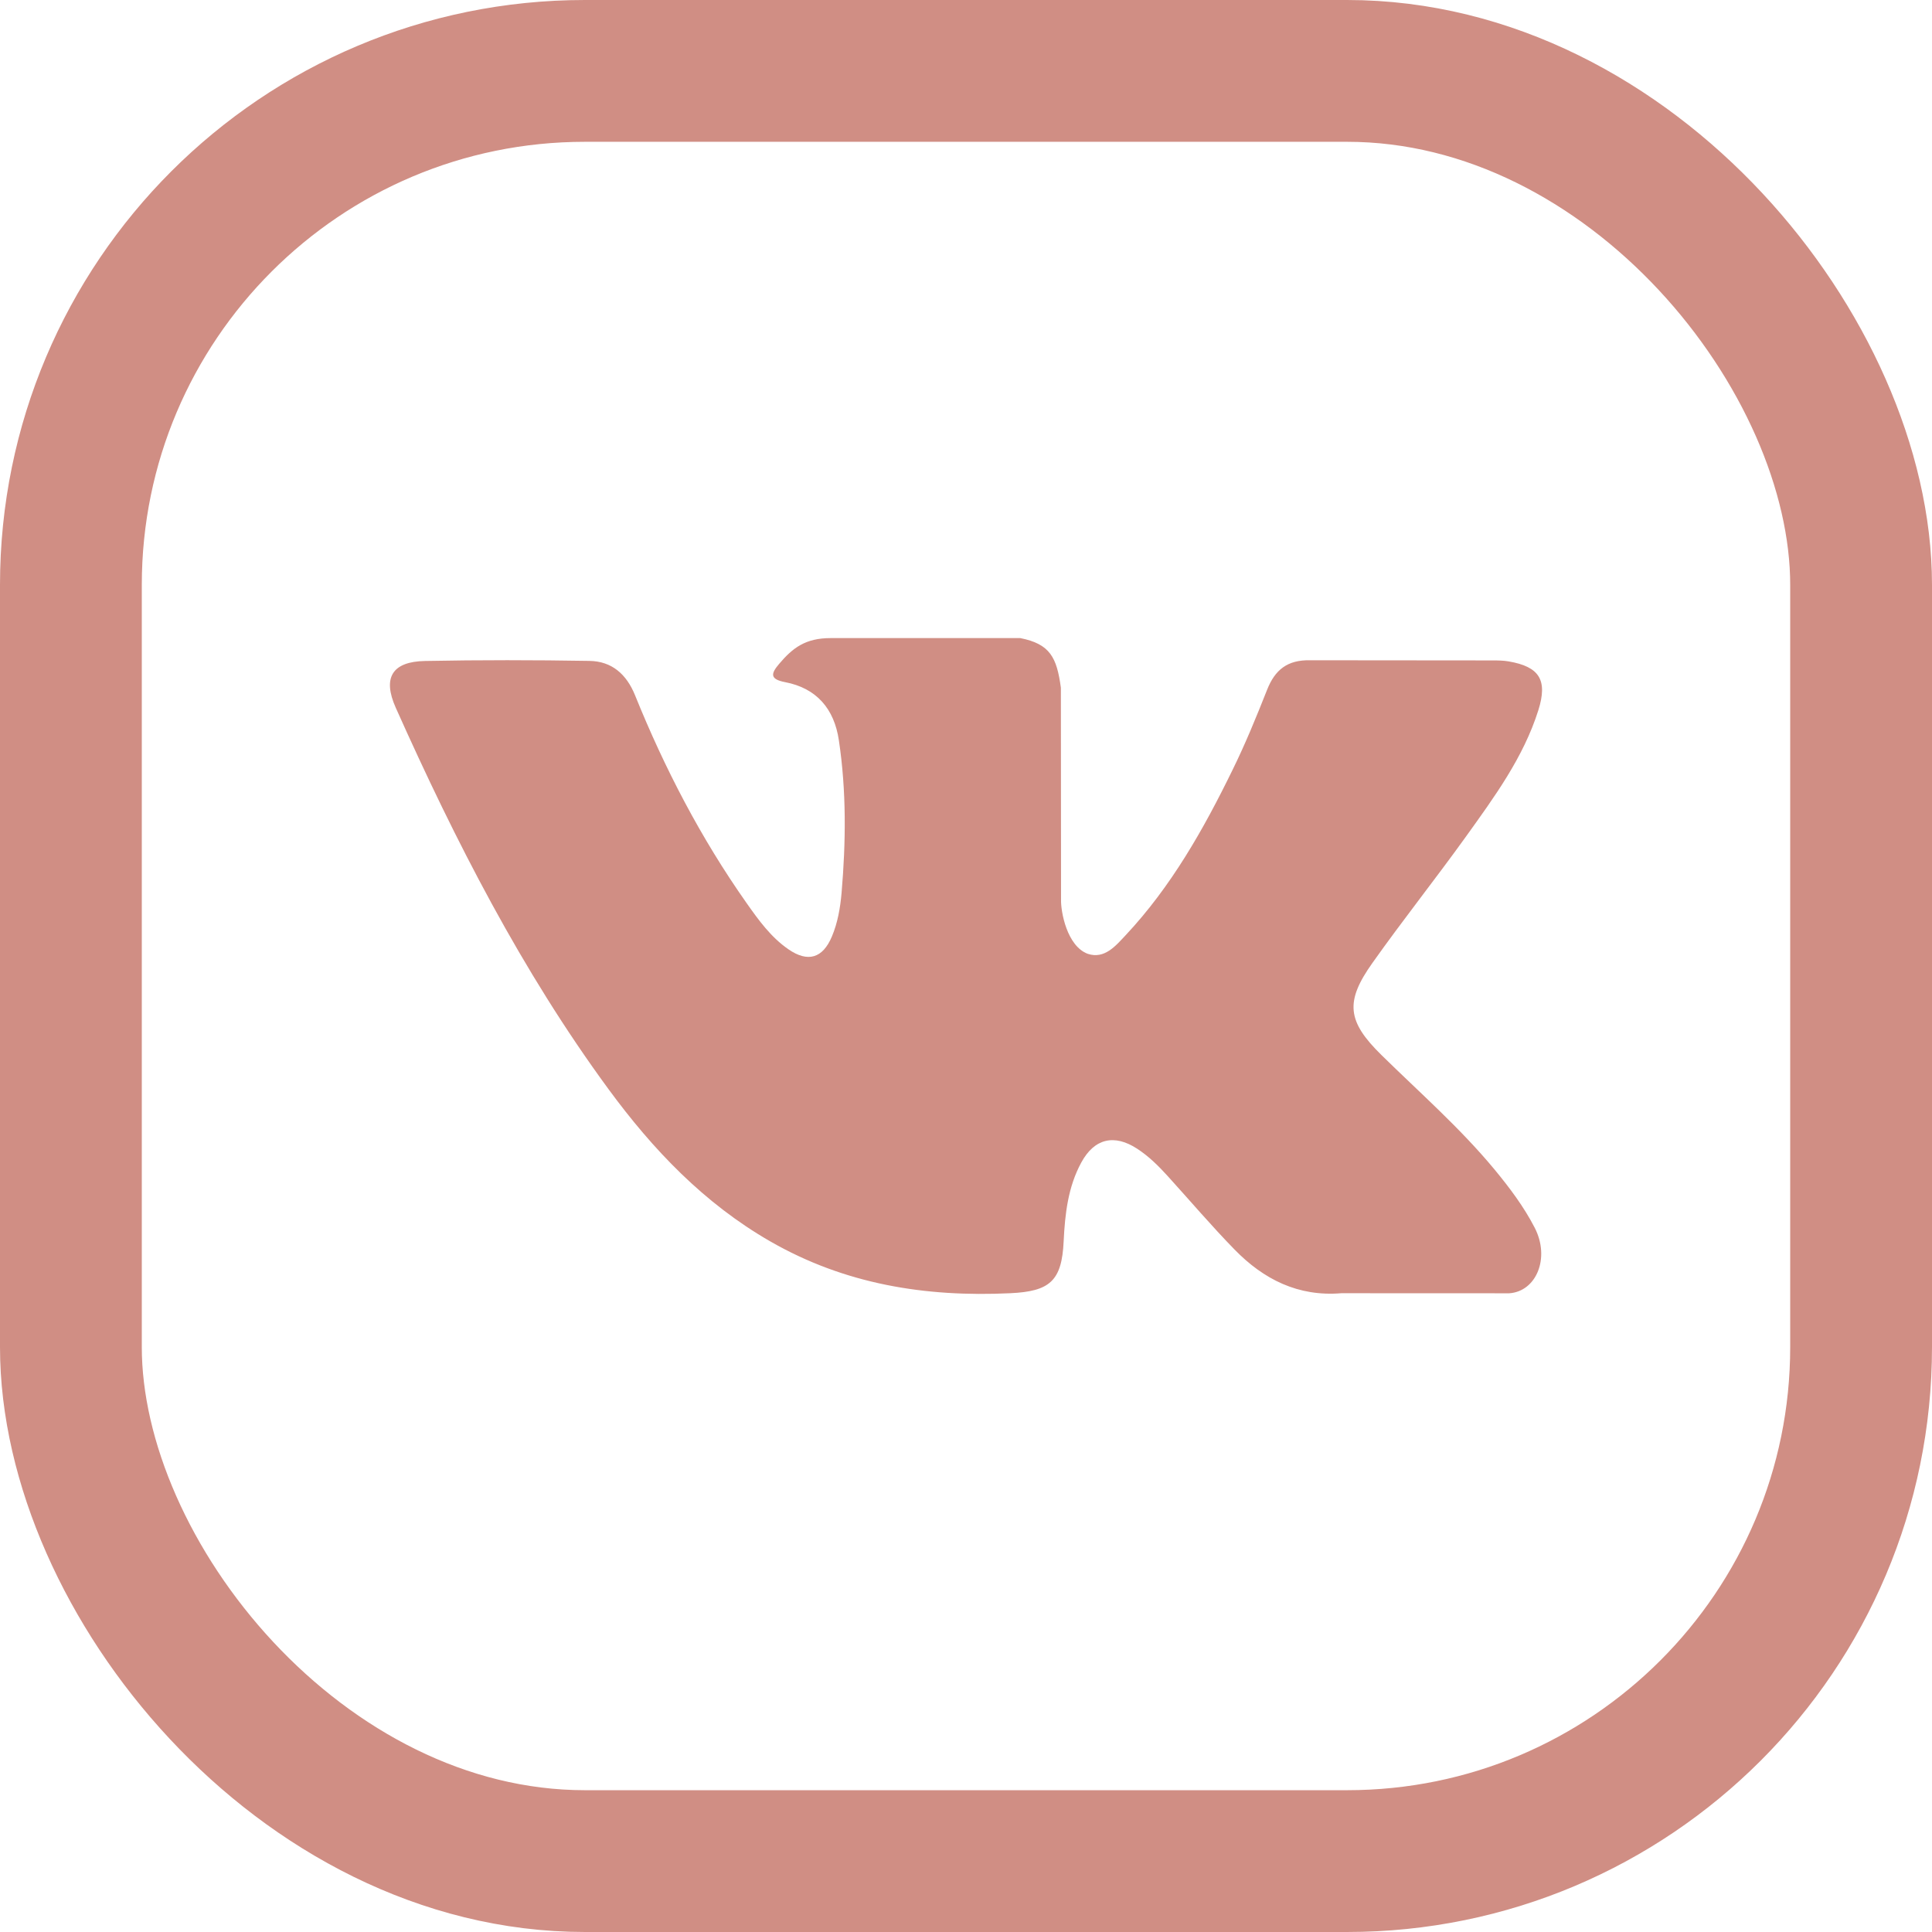 <?xml version="1.0" encoding="UTF-8"?> <svg xmlns="http://www.w3.org/2000/svg" width="109" height="109" viewBox="0 0 109 109" fill="none"> <path fill-rule="evenodd" clip-rule="evenodd" d="M77.942 59.526C80.098 61.644 82.374 63.636 84.307 65.967C85.162 67.003 85.971 68.072 86.589 69.274C87.466 70.983 86.672 72.863 85.148 72.965L75.679 72.961C73.237 73.165 71.288 72.176 69.65 70.496C68.339 69.153 67.125 67.723 65.864 66.335C65.347 65.767 64.807 65.233 64.16 64.811C62.868 63.967 61.746 64.225 61.007 65.582C60.255 66.961 60.084 68.488 60.01 70.025C59.908 72.268 59.234 72.858 56.995 72.961C52.208 73.188 47.665 72.459 43.445 70.03C39.724 67.889 36.839 64.866 34.328 61.444C29.438 54.78 25.694 47.458 22.328 39.93C21.571 38.234 22.125 37.324 23.985 37.291C27.074 37.231 30.163 37.235 33.256 37.287C34.511 37.306 35.343 38.03 35.827 39.223C37.499 43.357 39.544 47.29 42.111 50.935C42.794 51.906 43.492 52.876 44.484 53.559C45.582 54.316 46.418 54.065 46.935 52.834C47.263 52.054 47.406 51.214 47.48 50.378C47.725 47.503 47.757 44.633 47.328 41.769C47.064 39.981 46.063 38.823 44.29 38.485C43.385 38.312 43.519 37.974 43.958 37.454C44.719 36.558 45.434 36 46.861 36H57.563C59.248 36.334 59.622 37.096 59.853 38.801L59.862 50.758C59.844 51.419 60.19 53.377 61.372 53.814C62.318 54.125 62.942 53.364 63.509 52.761C66.072 50.025 67.9 46.792 69.534 43.445C70.259 41.973 70.883 40.444 71.487 38.917C71.934 37.784 72.637 37.226 73.906 37.251L84.206 37.26C84.511 37.26 84.82 37.264 85.116 37.315C86.852 37.613 87.327 38.364 86.791 40.069C85.947 42.743 84.303 44.972 82.697 47.212C80.979 49.602 79.142 51.911 77.438 54.316C75.873 56.512 75.998 57.619 77.942 59.526Z" fill="#D08E84"></path> <rect x="4" y="4" width="101" height="101" rx="29" stroke="#D08E84" stroke-width="8"></rect> </svg> 